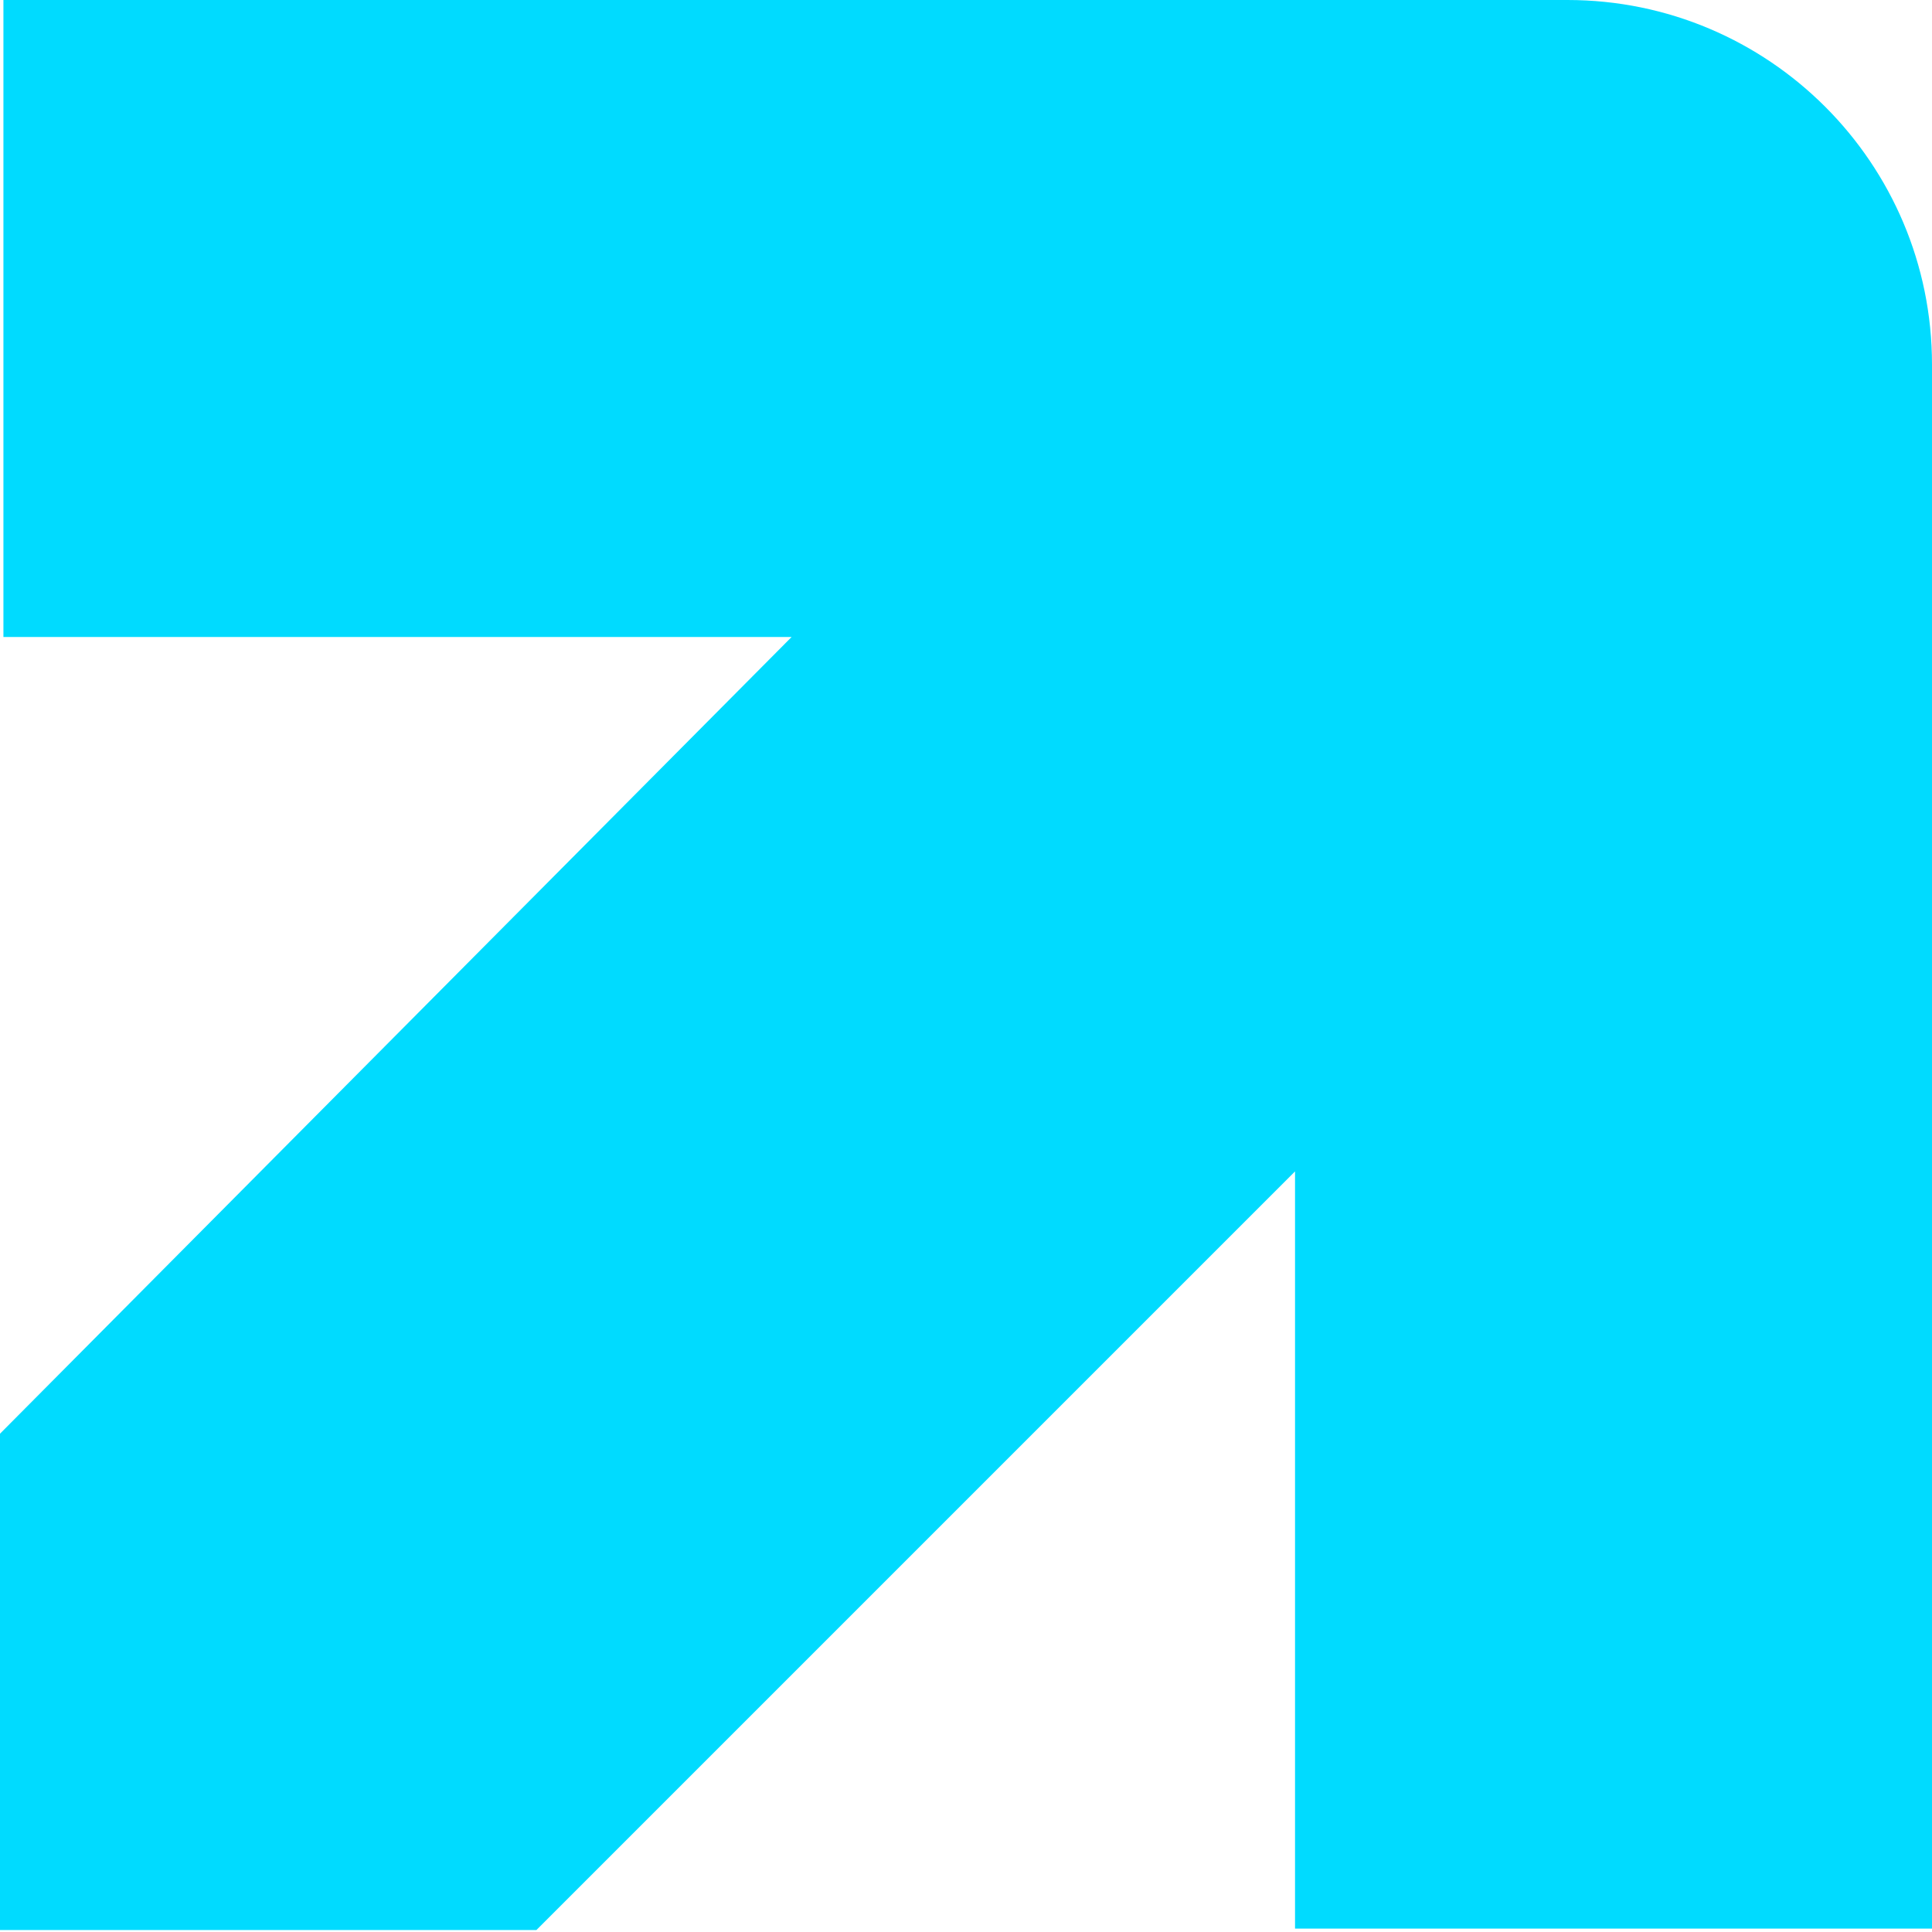 <?xml version="1.0" encoding="UTF-8"?>
<svg id="Layer_1" data-name="Layer 1" xmlns="http://www.w3.org/2000/svg" viewBox="0 0 2000 2000">
  <path d="M1622.58,0H3.54v659.39h815.95L0,1484.17v513.81h555.27l785.34-785.35v783.83h659.39V377.42C2000,168.97,1831.03,0,1622.58,0Z" style="fill: #00dbff;"/>
</svg>